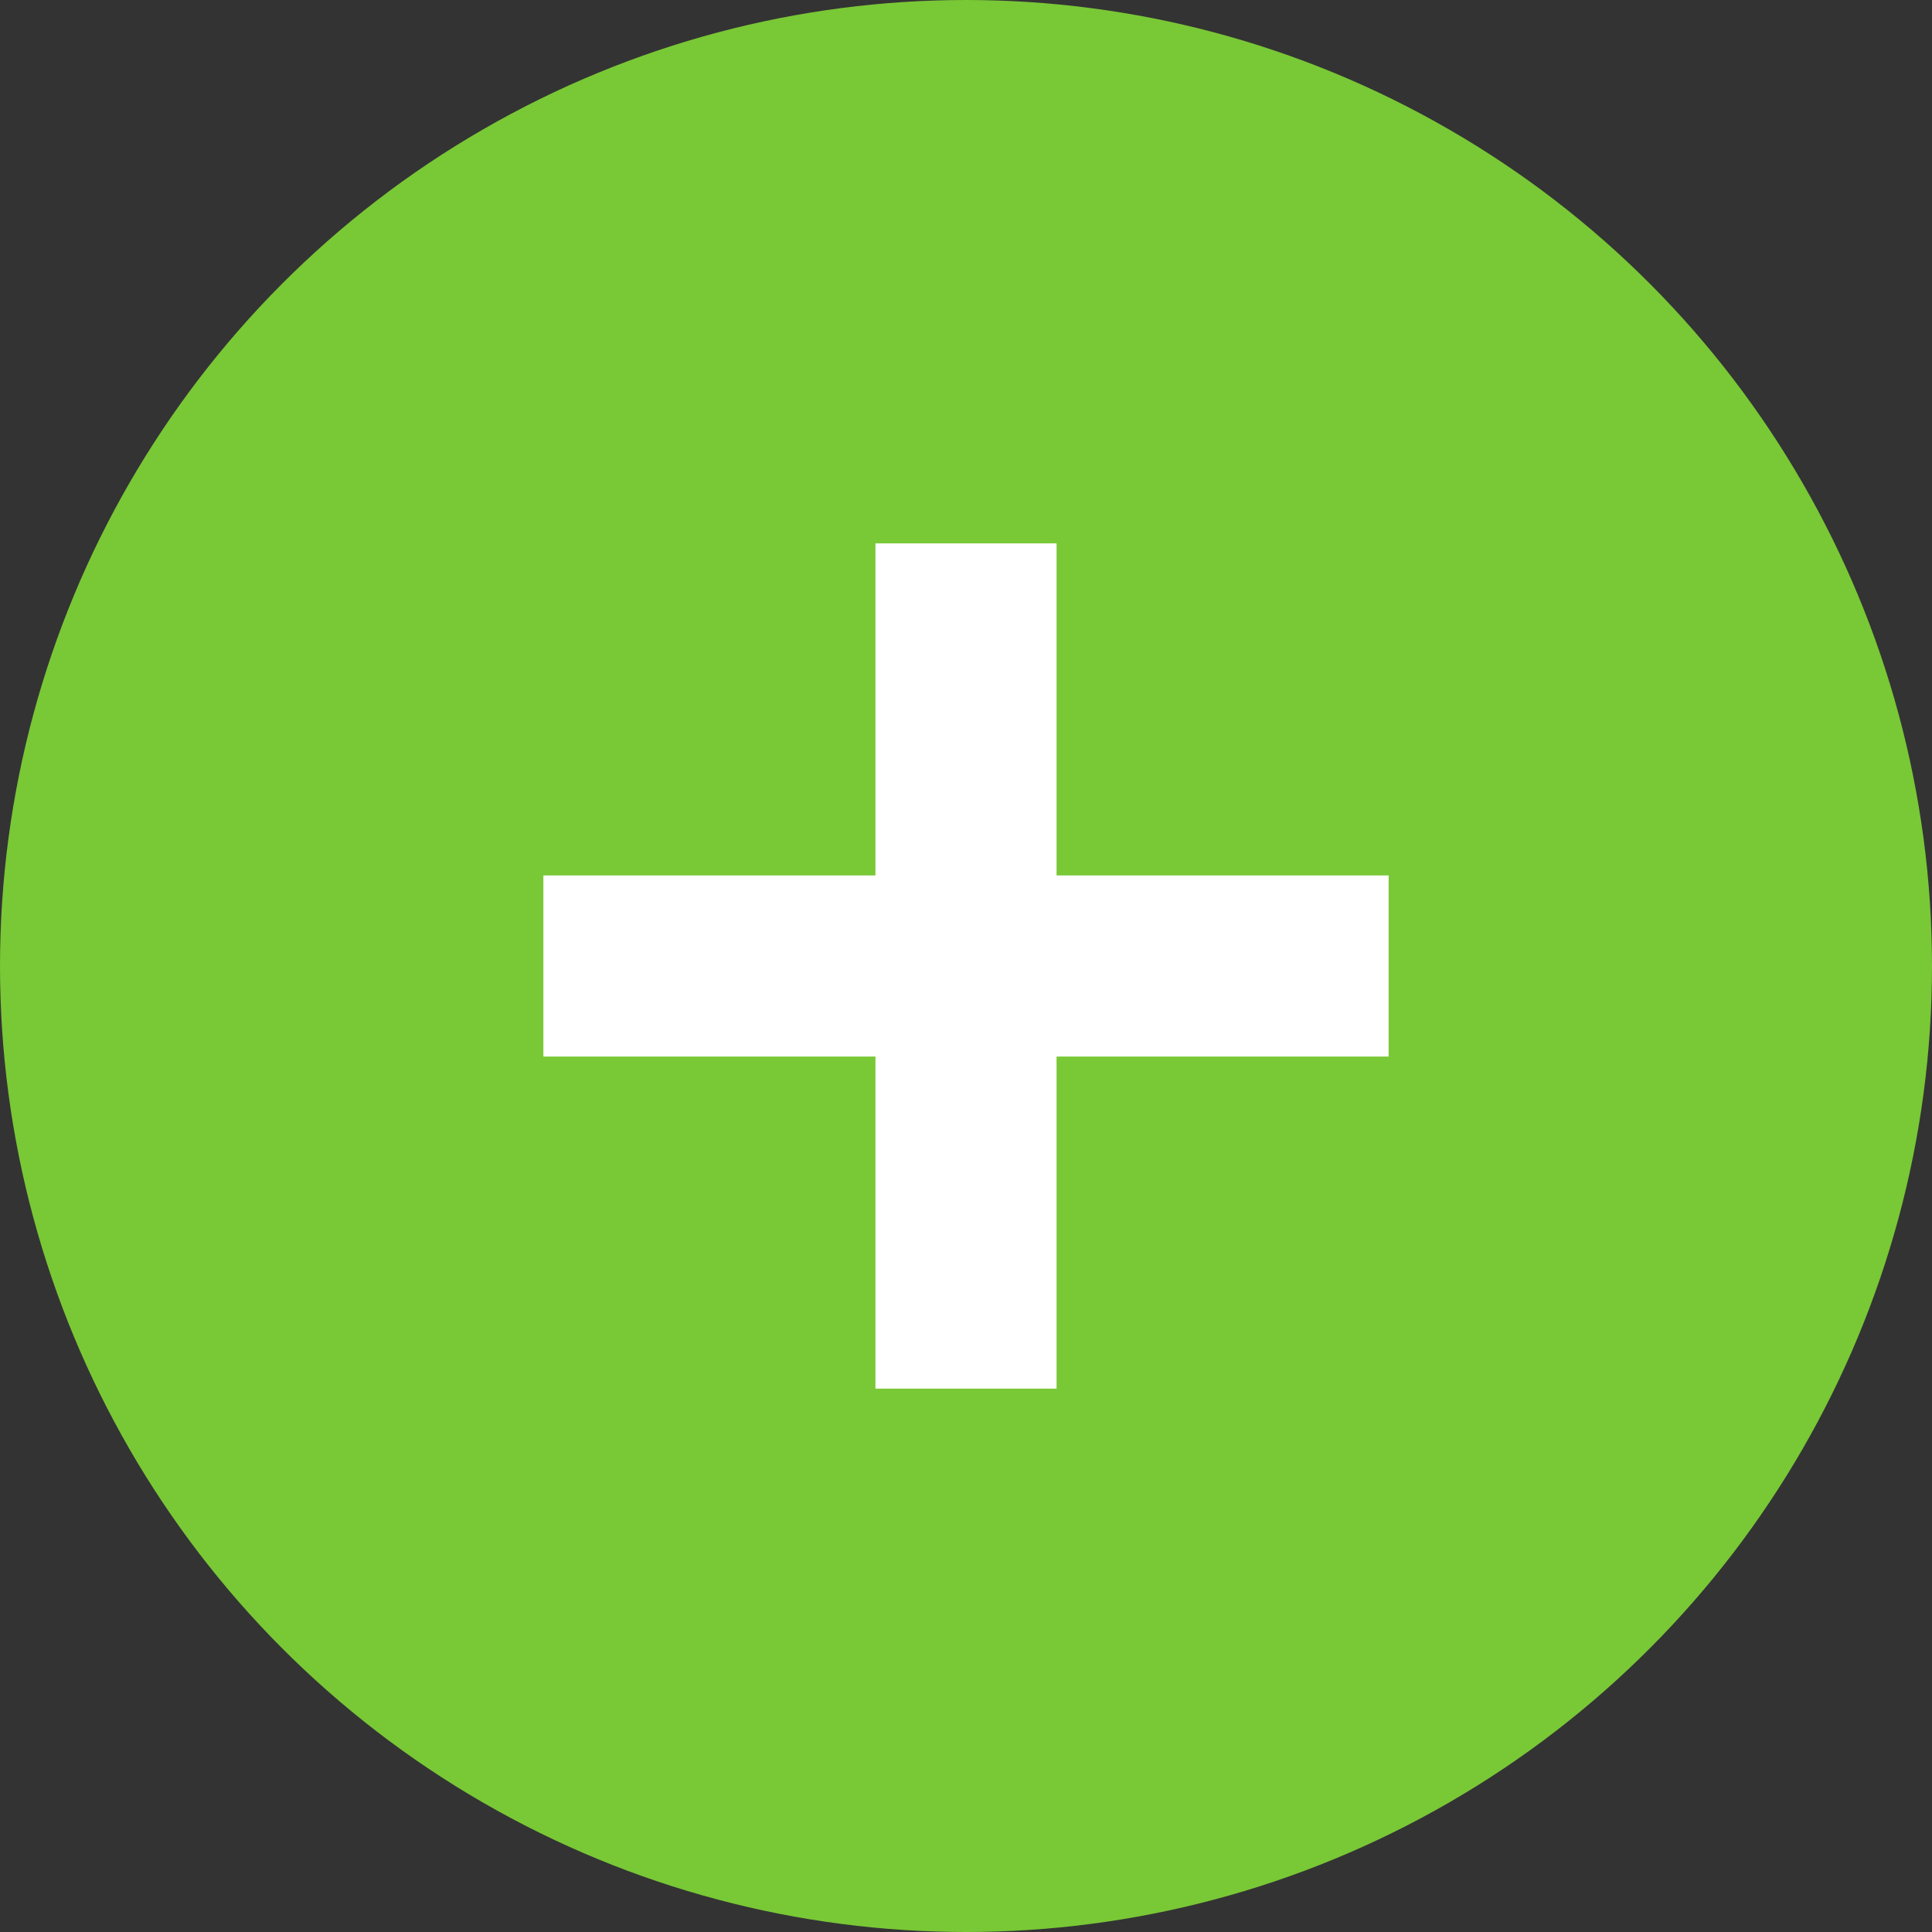 <?xml version="1.0" encoding="UTF-8"?> <svg xmlns="http://www.w3.org/2000/svg" width="32" height="32" viewBox="0 0 32 32" fill="none"><rect x="0" y="0" width="32" height="32" fill="#333333" stroke="none"/> <circle cx="16" cy="16" r="16" fill="#79C836"></circle> <path fill-rule="evenodd" clip-rule="evenodd" d="M17.5 9V23H14.5V9H17.5Z" fill="white"></path> <path fill-rule="evenodd" clip-rule="evenodd" d="M23 17.5L9 17.5L9 14.5L23 14.5L23 17.5Z" fill="white"></path> </svg> 